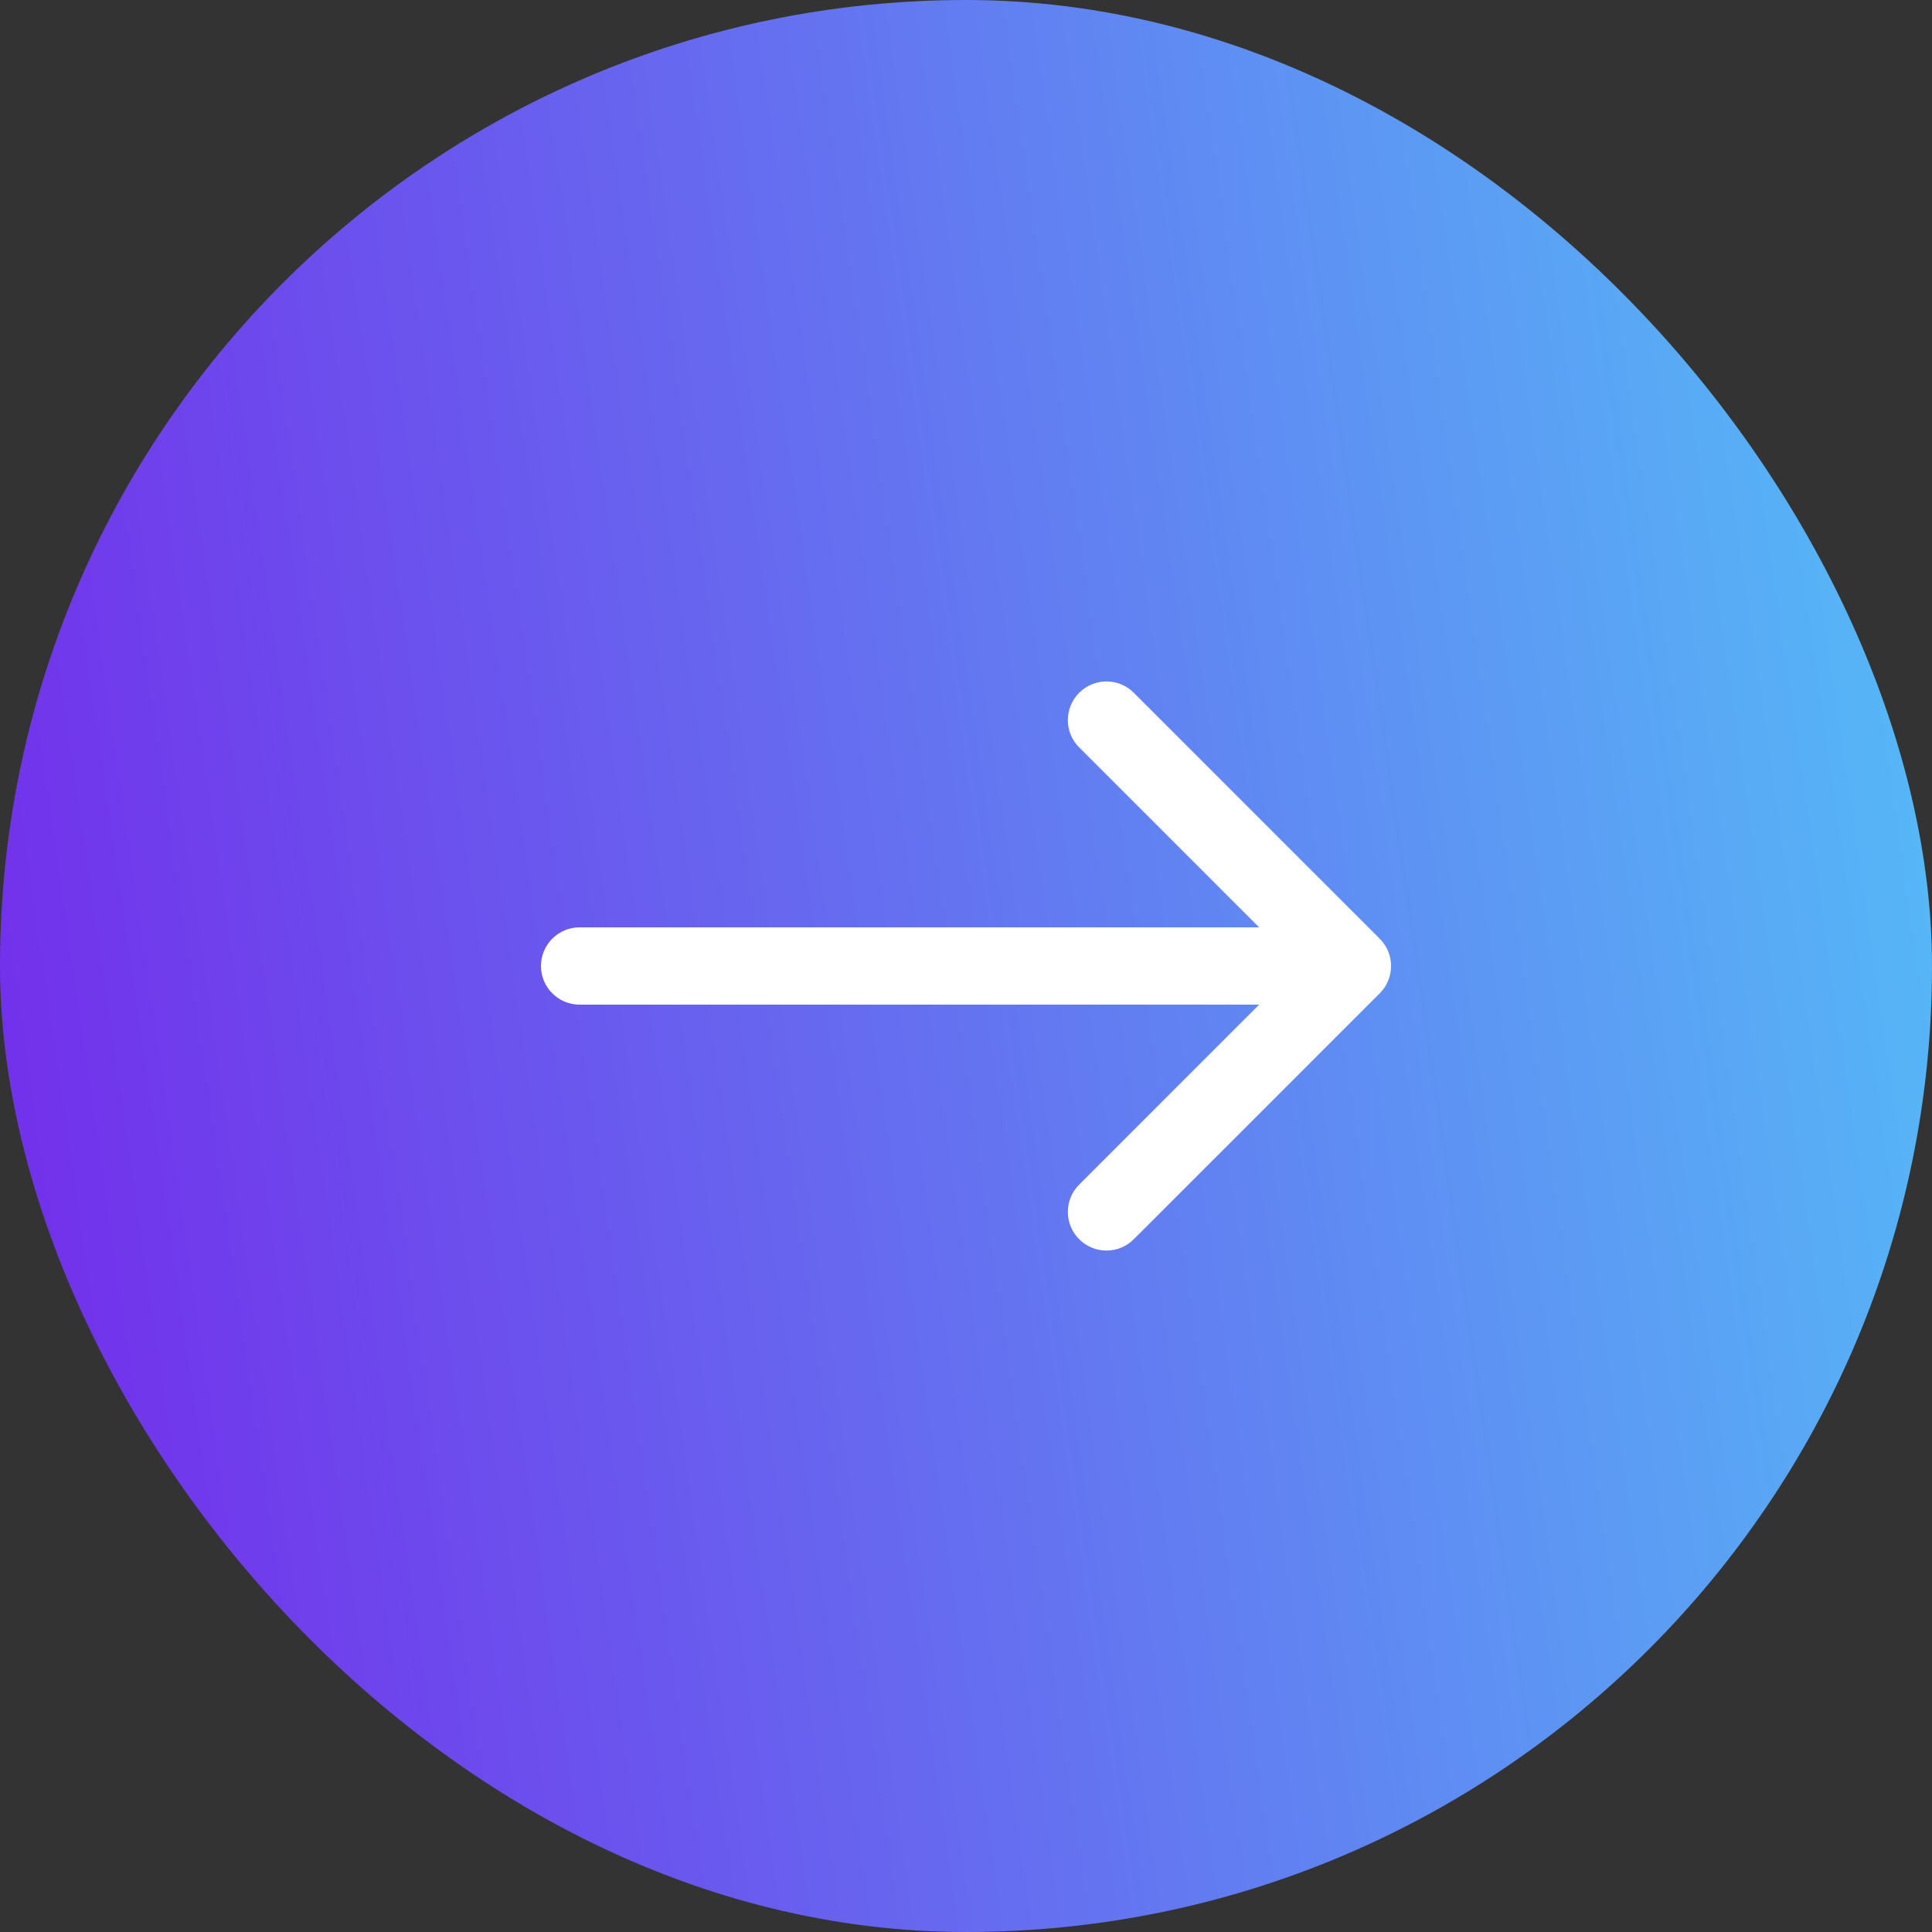 <?xml version="1.0" encoding="UTF-8"?> <svg xmlns="http://www.w3.org/2000/svg" width="50" height="50" viewBox="0 0 50 50" fill="none"><rect x="0" y="0" width="50" height="50" fill="#333333" stroke="none"/><rect width="50" height="50" rx="25" fill="url(#paint0_linear_1010_2)"></rect><path d="M15 24C14.448 24 14 24.448 14 25C14 25.552 14.448 26 15 26V25V24ZM35.707 25.707C36.098 25.317 36.098 24.683 35.707 24.293L29.343 17.929C28.953 17.538 28.32 17.538 27.929 17.929C27.538 18.32 27.538 18.953 27.929 19.343L33.586 25L27.929 30.657C27.538 31.047 27.538 31.68 27.929 32.071C28.32 32.462 28.953 32.462 29.343 32.071L35.707 25.707ZM15 25V26H35V25V24H15V25Z" fill="white"></path><defs><linearGradient id="paint0_linear_1010_2" x1="50" y1="4.40977e-06" x2="-6.061" y2="8.111" gradientUnits="userSpaceOnUse"><stop stop-color="#54BFF7"></stop><stop offset="1" stop-color="#7428EA"></stop></linearGradient></defs></svg> 